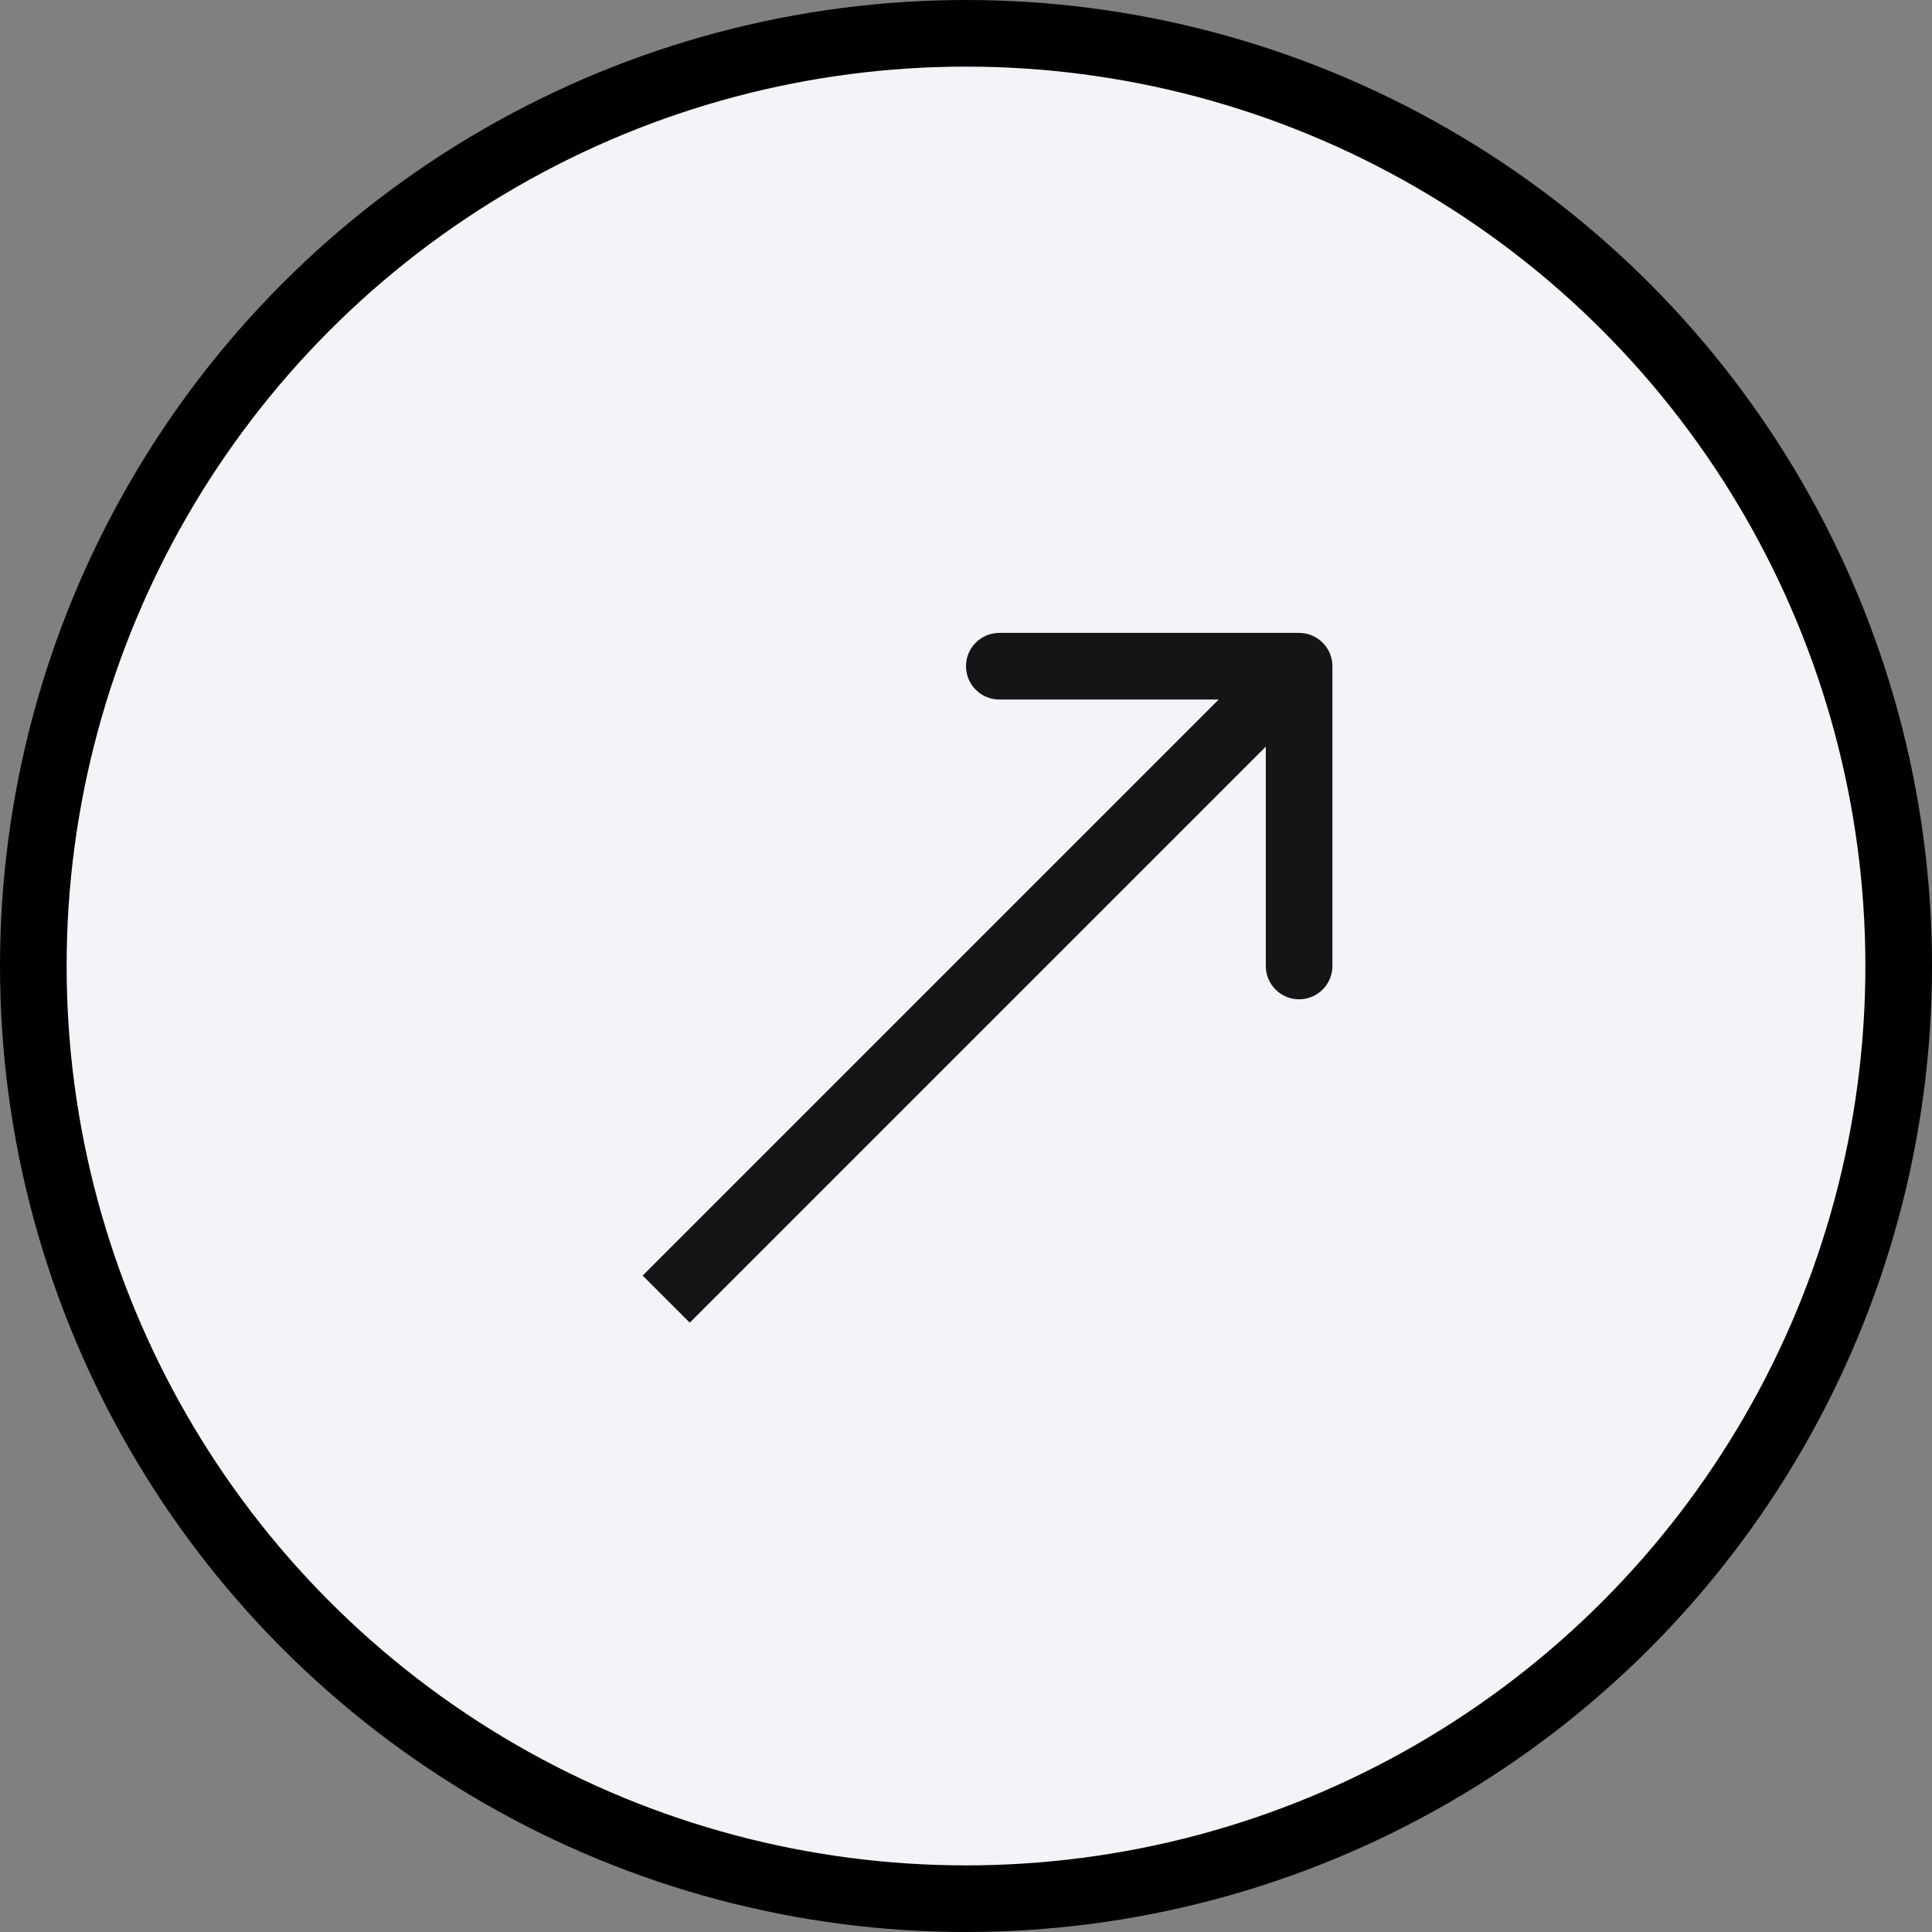 <?xml version="1.0" encoding="UTF-8"?> <svg xmlns="http://www.w3.org/2000/svg" width="58" height="58" viewBox="0 0 58 58" fill="none"><rect x="0" y="0" width="58" height="58" fill="#808080" stroke="none"/><circle cx="29" cy="29" r="28" fill="#F2F4F7" stroke="black" stroke-width="2"></circle><path d="M40 20C40 19.448 39.552 19 39 19H30C29.448 19 29 19.448 29 20C29 20.552 29.448 21 30 21H38V29C38 29.552 38.448 30 39 30C39.552 30 40 29.552 40 29V20ZM20 39L20.707 39.707L39.707 20.707L39 20L38.293 19.293L19.293 38.293L20 39Z" fill="#141517"></path></svg> 